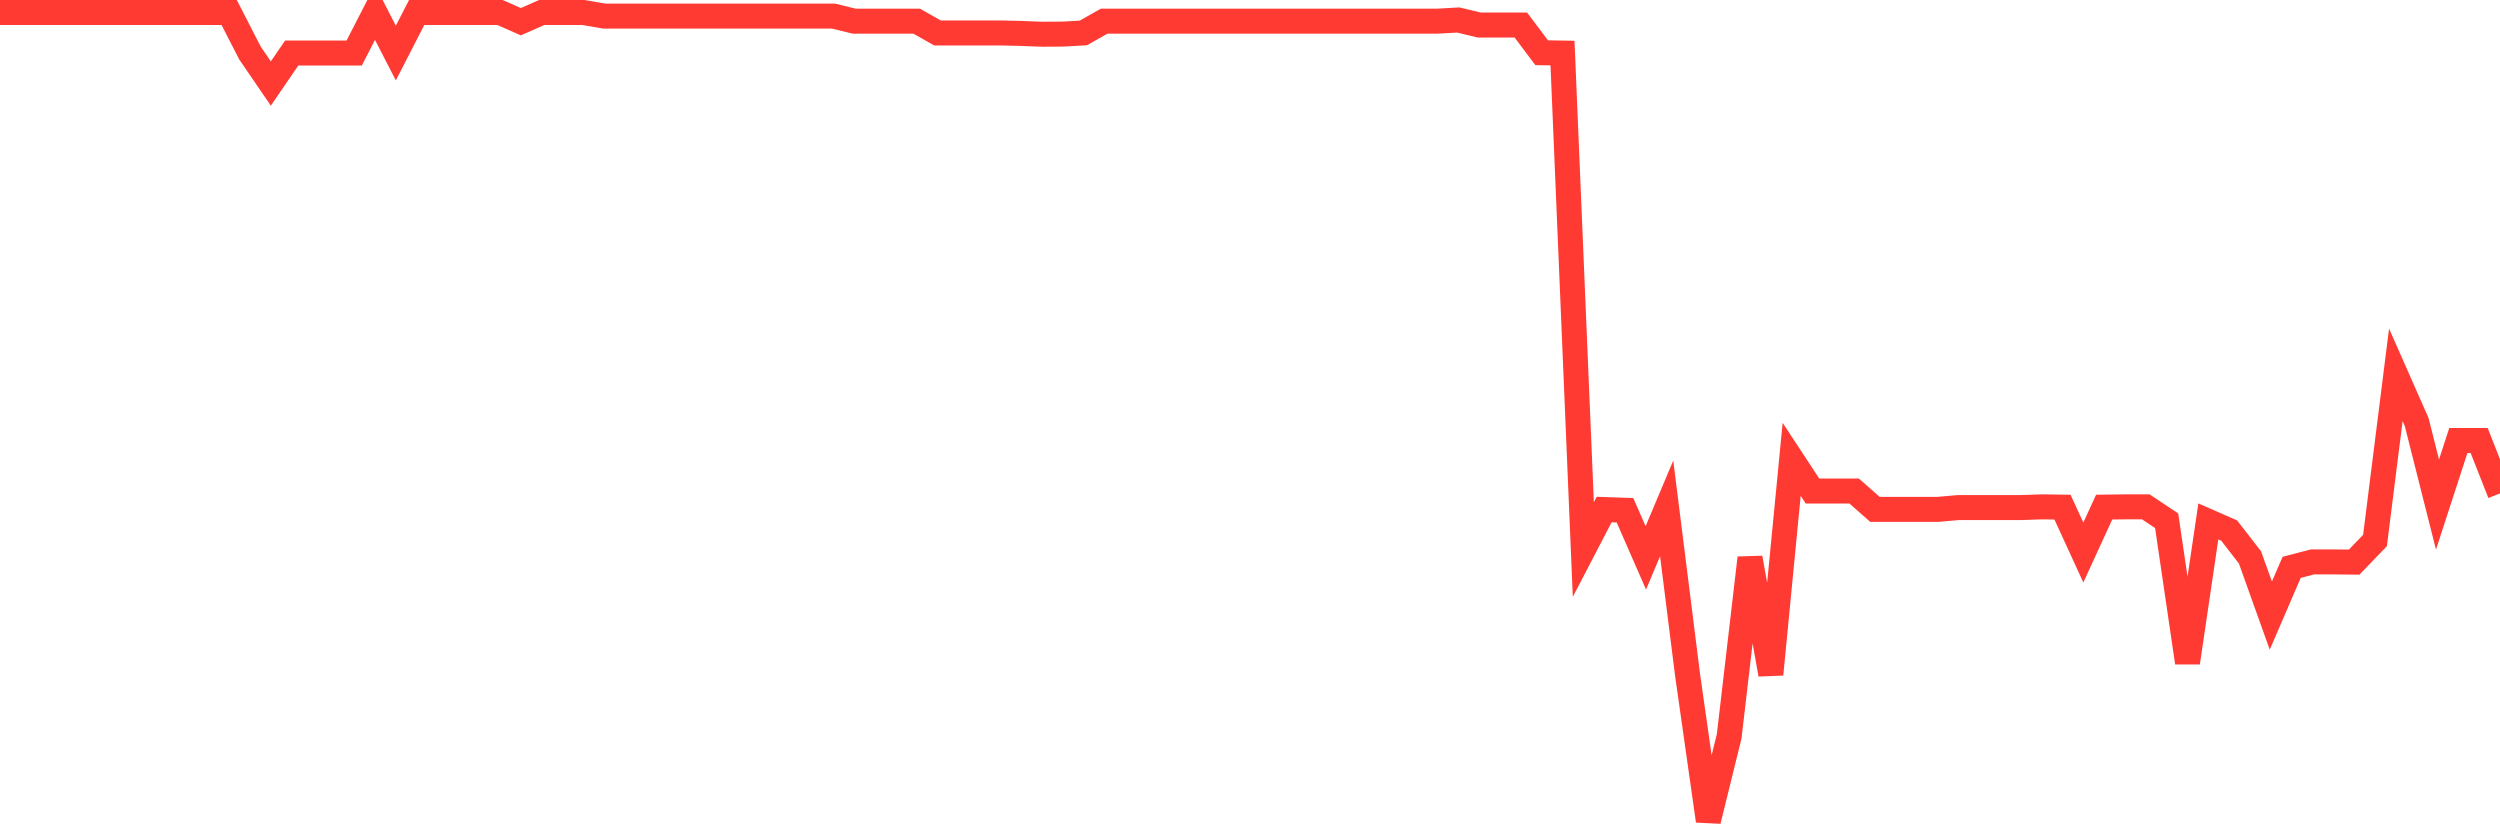 <svg
  xmlns="http://www.w3.org/2000/svg"
  xmlns:xlink="http://www.w3.org/1999/xlink"
  width="120"
  height="40"
  viewBox="0 0 120 40"
  preserveAspectRatio="none"
>
  <polyline
    points="0,0.6 1,0.6 2,0.6 3,0.6 4,0.6 5,0.6 6,0.6 7,0.6 8,0.6 9,0.6 10,0.6 11,0.6 12,2.547 13,4.01 14,2.547 15,2.547 16,2.547 17,2.547 18,0.6 19,2.547 20,0.6 21,0.6 22,0.6 23,0.6 24,0.6 25,1.042 26,0.6 27,0.6 28,0.6 29,0.772 30,0.772 31,0.772 32,0.772 33,0.772 34,0.772 35,0.772 36,0.772 37,0.772 38,0.772 39,0.772 40,0.772 41,1.015 42,1.016 43,1.016 44,1.016 45,1.582 46,1.582 47,1.582 48,1.582 49,1.604 50,1.643 51,1.637 52,1.582 53,1.015 54,1.015 55,1.015 56,1.015 57,1.015 58,1.015 59,1.015 60,1.015 61,1.015 62,1.015 63,1.015 64,1.015 65,1.015 66,1.015 67,1.015 68,1.015 69,1.015 70,0.96 71,1.201 72,1.201 73,1.201 74,2.531 75,2.547 76,26.379 77,24.458 78,24.493 79,26.779 80,24.404 81,32.371 82,39.4 83,35.344 84,26.779 85,32.37 86,22.048 87,23.57 88,23.57 89,23.57 90,24.451 91,24.451 92,24.451 93,24.451 94,24.364 95,24.364 96,24.364 97,24.364 98,24.329 99,24.342 100,26.521 101,24.342 102,24.329 103,24.329 104,24.996 105,31.806 106,25.028 107,25.467 108,26.756 109,29.55 110,27.232 111,26.972 112,26.972 113,26.982 114,25.945 115,17.993 116,20.257 117,24.218 118,21.145 119,21.145 120,23.684"
    fill="none"
    stroke="#ff3a33"
    stroke-width="1.2"
  >
  </polyline>
</svg>